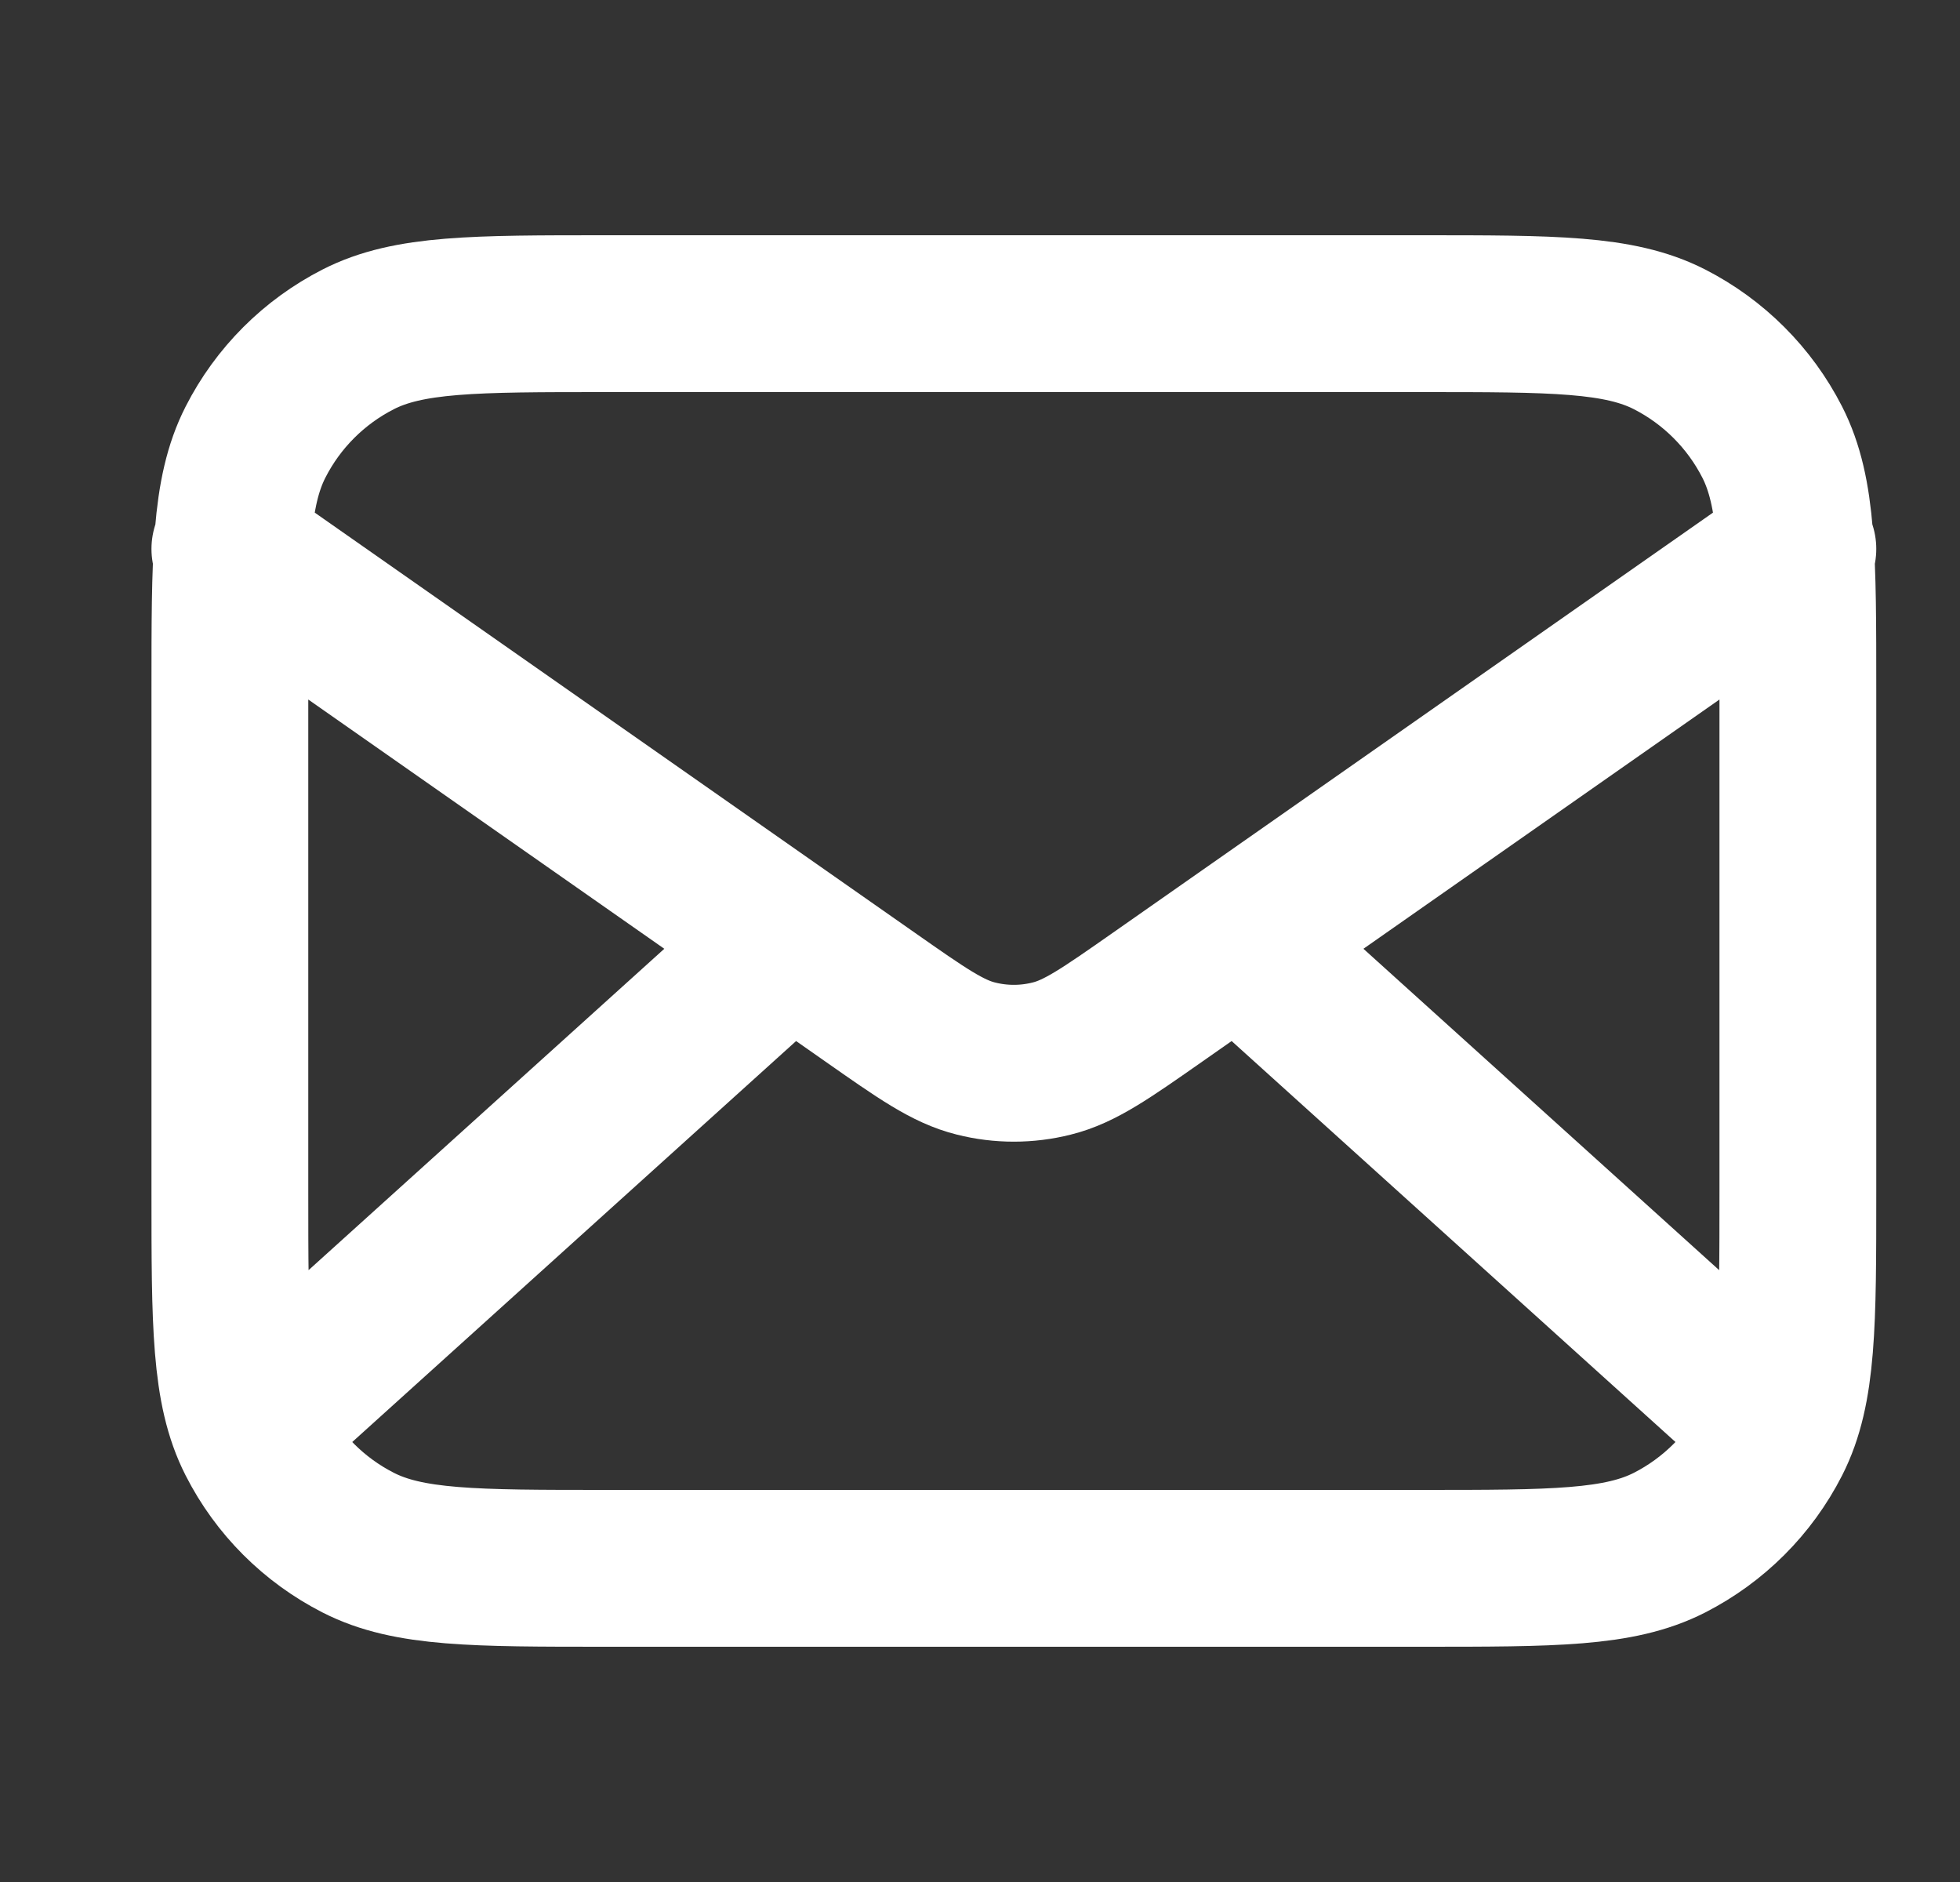 <?xml version="1.0" encoding="UTF-8"?>
<svg xmlns="http://www.w3.org/2000/svg" width="25" height="24" viewBox="0 0 25 24" fill="none">
  <rect x="0" y="0" width="25" height="24" fill="#333333" stroke="none"/>
  <g id="mail-02">
    <path id="Icon" d="M22.432 18L15.789 12M10.075 12L3.432 18M2.932 7L11.097 12.715C11.758 13.178 12.088 13.41 12.448 13.499C12.765 13.579 13.098 13.579 13.415 13.499C13.775 13.41 14.105 13.178 14.767 12.715L22.932 7M7.732 20H18.132C19.812 20 20.652 20 21.294 19.673C21.858 19.385 22.317 18.927 22.605 18.362C22.932 17.72 22.932 16.88 22.932 15.2V8.8C22.932 7.12 22.932 6.28 22.605 5.638C22.317 5.074 21.858 4.615 21.294 4.327C20.652 4 19.812 4 18.132 4H7.732C6.051 4 5.211 4 4.57 4.327C4.005 4.615 3.546 5.074 3.259 5.638C2.932 6.28 2.932 7.12 2.932 8.8V15.2C2.932 16.88 2.932 17.72 3.259 18.362C3.546 18.927 4.005 19.385 4.57 19.673C5.211 20 6.051 20 7.732 20Z" stroke="white" stroke-width="2" stroke-linecap="round" stroke-linejoin="round"></path>
  </g>
</svg>
